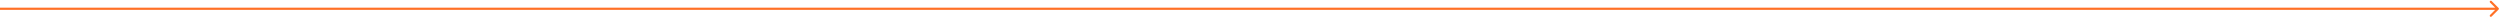 <?xml version="1.0" encoding="UTF-8"?> <svg xmlns="http://www.w3.org/2000/svg" width="1141" height="8" viewBox="0 0 1141 8" fill="none"> <path d="M1140.35 4.354C1140.55 4.158 1140.55 3.842 1140.35 3.646L1137.17 0.464C1136.98 0.269 1136.66 0.269 1136.46 0.464C1136.27 0.66 1136.27 0.976 1136.46 1.172L1139.29 4L1136.46 6.828C1136.27 7.024 1136.27 7.34 1136.46 7.536C1136.66 7.731 1136.98 7.731 1137.17 7.536L1140.35 4.354ZM0 4.5H1140V3.5H0V4.5Z" fill="#FF7026"></path> </svg> 